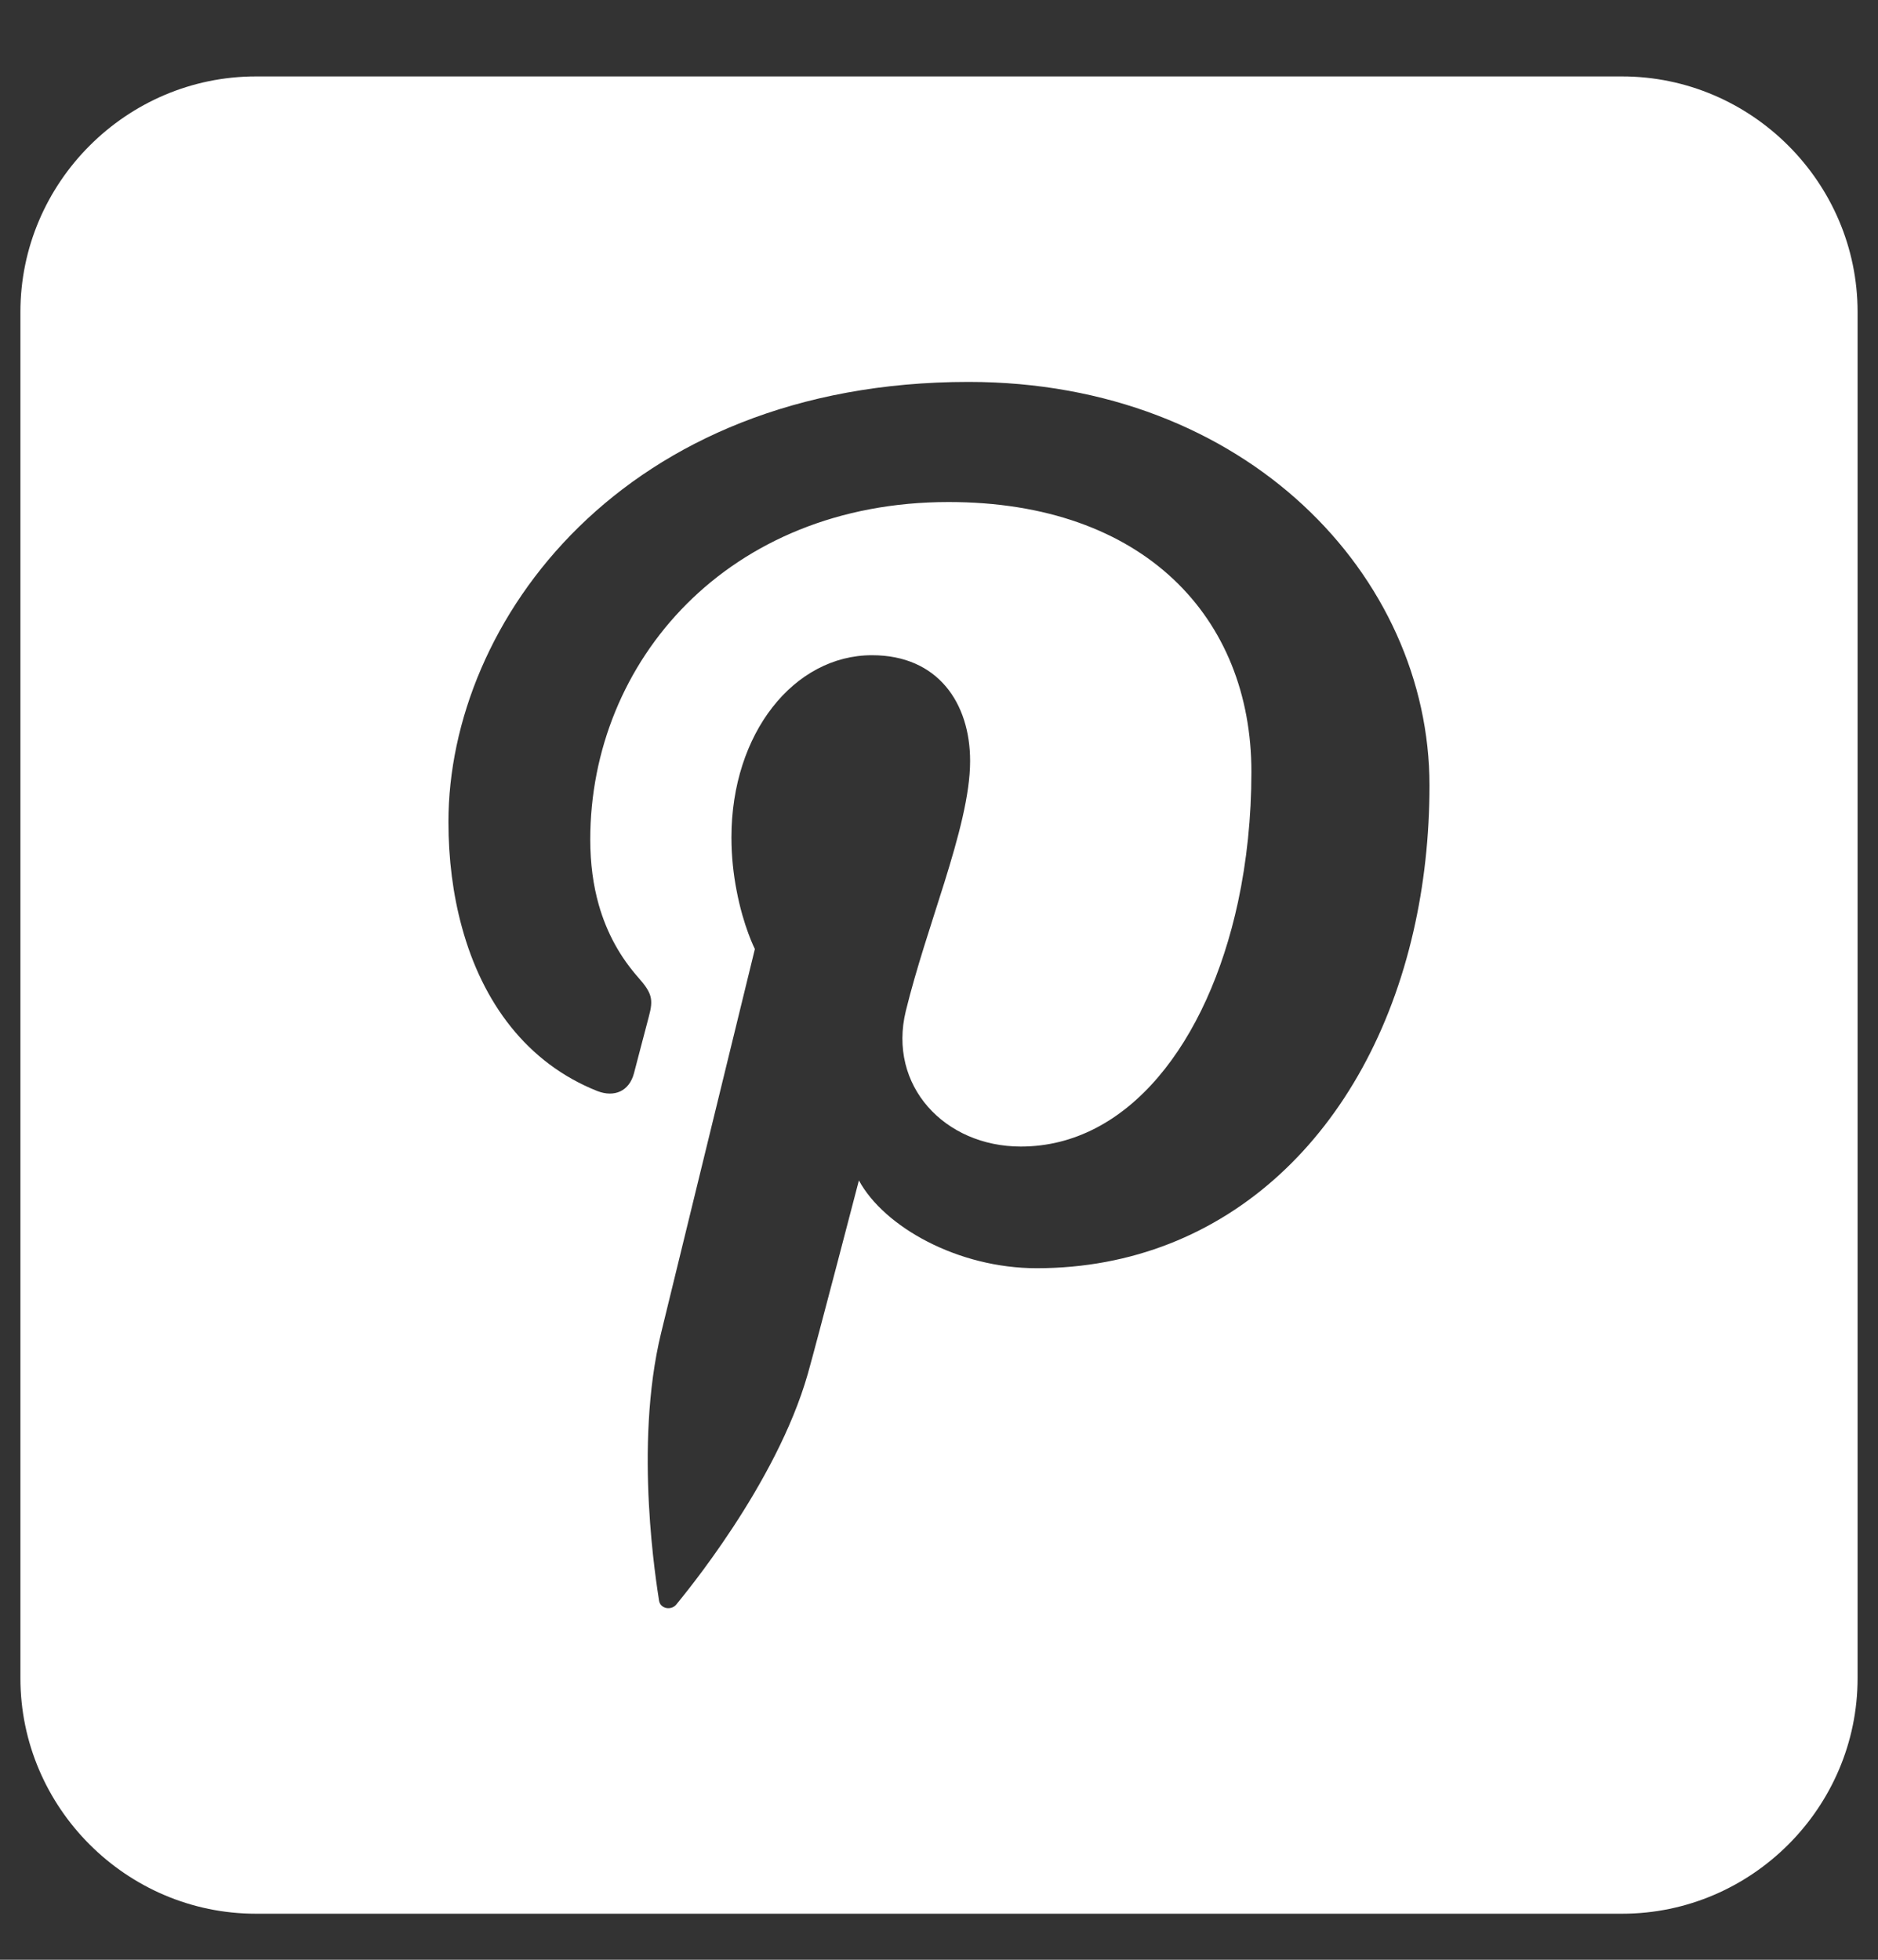 <svg width="23" height="24" viewBox="0 0 23 24" fill="none" xmlns="http://www.w3.org/2000/svg">
<rect x="0" y="0" width="23" height="24" fill="#333333" stroke="none"/>
<path fill-rule="evenodd" clip-rule="evenodd" d="M19.866 0.936H3.134C1.549 0.936 0.25 2.236 0.25 3.82V20.552C0.25 22.137 1.549 23.436 3.134 23.436H19.866C21.451 23.436 22.75 22.137 22.75 20.552V3.82C22.75 2.236 21.451 0.936 19.866 0.936ZM17.311 11.403C16.752 13.853 15.031 15.531 12.696 15.531C11.734 15.531 10.829 15.027 10.519 14.456C10.519 14.456 10.002 16.442 9.893 16.826C9.506 18.182 8.371 19.539 8.283 19.649C8.221 19.726 8.085 19.703 8.071 19.599C8.046 19.428 7.757 17.717 8.097 16.322C8.268 15.62 9.245 11.622 9.245 11.622C9.245 11.622 9.104 11.347 9.02 10.9C8.984 10.713 8.958 10.496 8.958 10.255C8.958 8.977 9.726 8.024 10.68 8.024C11.489 8.024 11.881 8.613 11.881 9.319C11.881 9.731 11.739 10.251 11.565 10.81C11.406 11.318 11.222 11.858 11.094 12.379C10.87 13.294 11.568 14.041 12.502 14.041C13.811 14.041 14.789 12.776 15.162 11.046C15.269 10.547 15.326 10.01 15.326 9.453C15.326 7.564 14.011 6.148 11.618 6.148C8.915 6.148 7.229 8.1 7.229 10.28C7.229 10.58 7.266 10.844 7.333 11.08C7.434 11.435 7.601 11.726 7.818 11.972C7.983 12.16 8.005 12.235 7.946 12.451C7.902 12.613 7.805 12.993 7.764 13.145C7.705 13.365 7.523 13.441 7.317 13.362C6.453 13.019 5.909 12.277 5.658 11.358C5.547 10.955 5.492 10.518 5.492 10.065C5.492 7.616 7.628 4.678 11.862 4.677C15.266 4.677 17.507 7.059 17.507 9.618C17.507 10.246 17.439 10.844 17.311 11.403Z" fill="white"/>
</svg>
